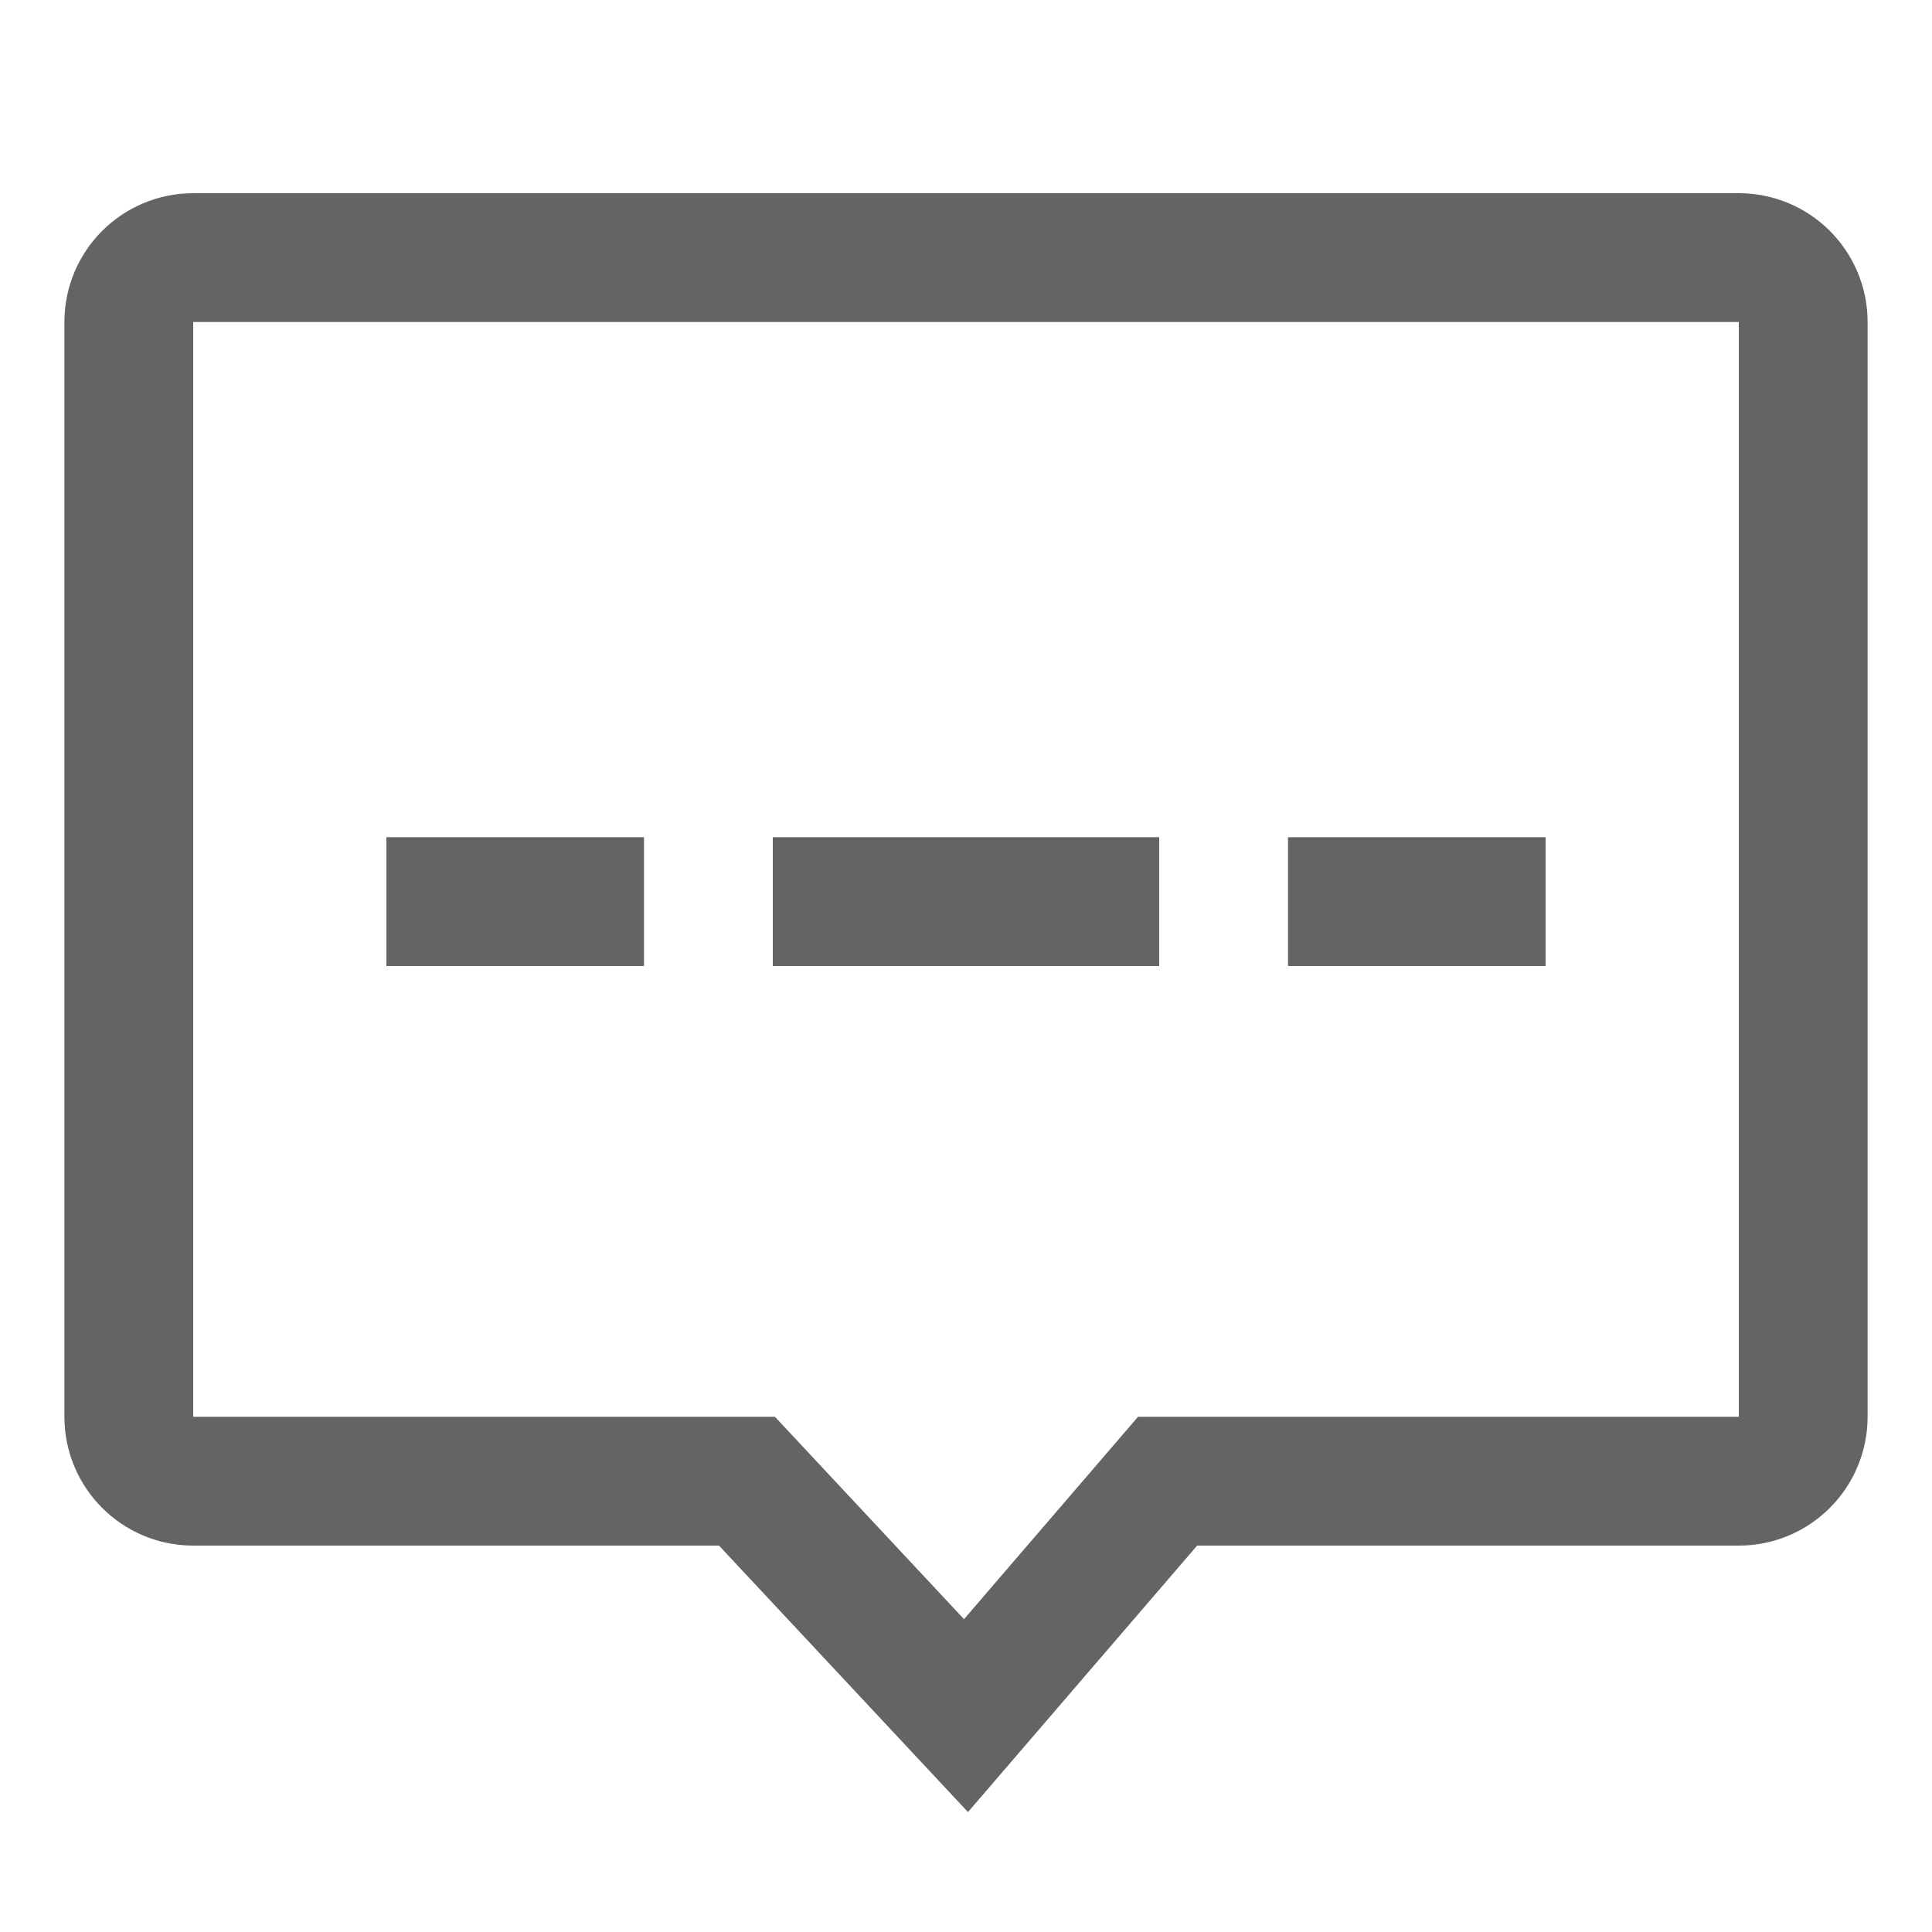 <?xml version="1.0" encoding="UTF-8"?>
<svg width="30px" height="30px" viewBox="0 0 30 30" version="1.1" xmlns="http://www.w3.org/2000/svg" xmlns:xlink="http://www.w3.org/1999/xlink">
    <!-- Generator: Sketch 50.2 (55047) - http://www.bohemiancoding.com/sketch -->
    <title>icon_comments</title>
    <desc>Created with Sketch.</desc>
    <defs></defs>
    <g id="icon_comments" stroke="none" stroke-width="1" fill="none" fill-rule="evenodd">
        <g id="评论">
            <rect id="Rectangle-15" x="0" y="0" width="30" height="30"></rect>
            <g id="Group-17" transform="translate(2, 4)">
                <path d="M1,0 L25,0 C25.552,-1.01453063e-16 26,0.448 26,1 L26,18 C26,18.552 25.552,19 25,19 L16.13,19 L13,22.64 L9.599,19 L1,19 C0.448,19 1.84399221e-15,18.552 1.77635684e-15,18 L0,1 C-6.76353751e-17,0.448 0.448,1.01453063e-16 1,0 Z" id="Rectangle-13" stroke="#646464" stroke-width="2"></path>
                <rect id="Rectangle-14" fill="#646464" x="4" y="9" width="4" height="2"></rect>
                <rect id="Rectangle-14-Copy-2" fill="#646464" x="18" y="9" width="4" height="2"></rect>
                <rect id="Rectangle-14-Copy" fill="#646464" x="10" y="9" width="6" height="2"></rect>
            </g>
        </g>
    </g>
</svg>
